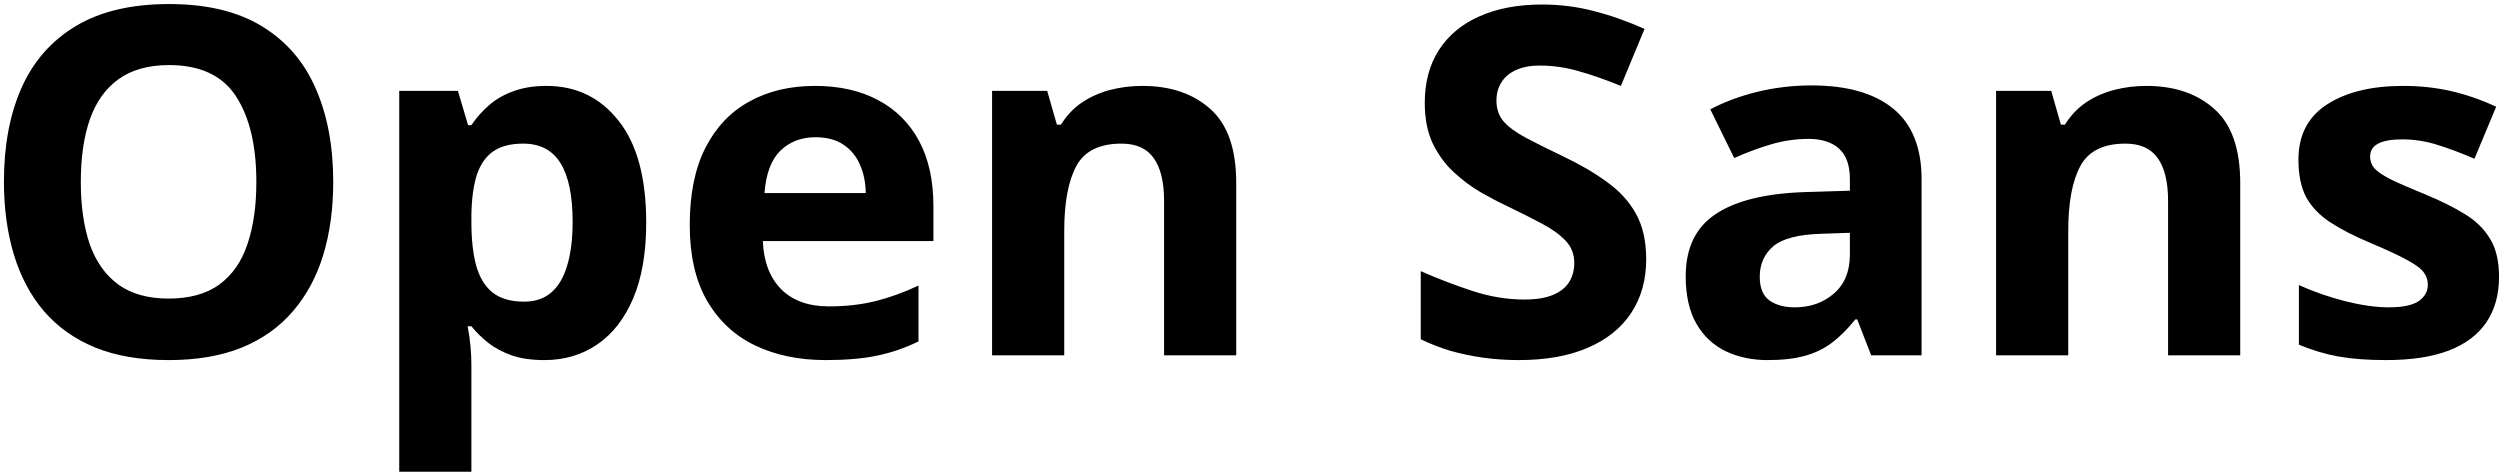 <?xml version="1.0" encoding="UTF-8"?> <svg xmlns="http://www.w3.org/2000/svg" width="516" height="98" viewBox="0 0 516 98" fill="none"> <path d="M68.779 37.554C68.779 43.055 68.096 48.068 66.728 52.593C65.361 57.085 63.278 60.959 60.478 64.214C57.712 67.469 54.196 69.976 49.932 71.733C45.667 73.459 40.622 74.321 34.795 74.321C28.968 74.321 23.922 73.459 19.658 71.733C15.394 69.976 11.862 67.469 9.062 64.214C6.296 60.959 4.229 57.069 2.861 52.544C1.494 48.019 0.811 42.99 0.811 37.456C0.811 30.067 2.015 23.638 4.424 18.169C6.865 12.668 10.609 8.403 15.654 5.376C20.7 2.349 27.113 0.835 34.893 0.835C42.64 0.835 49.004 2.349 53.984 5.376C58.997 8.403 62.708 12.668 65.117 18.169C67.559 23.67 68.779 30.132 68.779 37.554ZM16.68 37.554C16.68 42.534 17.298 46.831 18.535 50.444C19.805 54.025 21.774 56.792 24.443 58.745C27.113 60.666 30.563 61.626 34.795 61.626C39.092 61.626 42.575 60.666 45.244 58.745C47.913 56.792 49.85 54.025 51.055 50.444C52.292 46.831 52.91 42.534 52.91 37.554C52.91 30.067 51.51 24.175 48.711 19.878C45.911 15.581 41.305 13.433 34.893 13.433C30.628 13.433 27.145 14.409 24.443 16.362C21.774 18.283 19.805 21.05 18.535 24.663C17.298 28.244 16.68 32.541 16.68 37.554ZM112.773 17.73C118.926 17.73 123.89 20.122 127.666 24.907C131.475 29.692 133.379 36.707 133.379 45.952C133.379 52.137 132.484 57.345 130.693 61.577C128.903 65.776 126.429 68.95 123.271 71.099C120.114 73.247 116.484 74.321 112.383 74.321C109.746 74.321 107.484 73.996 105.596 73.345C103.708 72.661 102.096 71.799 100.762 70.757C99.427 69.683 98.272 68.543 97.295 67.339H96.514C96.774 68.641 96.969 69.976 97.1 71.343C97.23 72.71 97.295 74.045 97.295 75.347V97.368H82.402V18.755H94.512L96.611 25.835H97.295C98.272 24.37 99.46 23.019 100.859 21.782C102.259 20.545 103.936 19.569 105.889 18.852C107.874 18.104 110.169 17.73 112.773 17.73ZM107.988 29.644C105.384 29.644 103.317 30.181 101.787 31.255C100.257 32.329 99.134 33.94 98.418 36.089C97.734 38.237 97.36 40.955 97.295 44.243V45.855C97.295 49.37 97.62 52.349 98.272 54.79C98.955 57.231 100.078 59.087 101.641 60.356C103.236 61.626 105.417 62.261 108.184 62.261C110.462 62.261 112.334 61.626 113.799 60.356C115.264 59.087 116.354 57.231 117.07 54.79C117.819 52.316 118.193 49.305 118.193 45.757C118.193 40.418 117.363 36.398 115.703 33.696C114.043 30.994 111.471 29.644 107.988 29.644ZM168.193 17.73C173.239 17.73 177.585 18.706 181.23 20.659C184.876 22.58 187.692 25.379 189.678 29.058C191.663 32.736 192.656 37.228 192.656 42.534V49.761H157.451C157.614 53.96 158.867 57.264 161.211 59.673C163.587 62.049 166.875 63.237 171.074 63.237C174.557 63.237 177.747 62.879 180.645 62.163C183.542 61.447 186.52 60.373 189.58 58.94V70.464C186.878 71.799 184.046 72.775 181.084 73.394C178.154 74.012 174.59 74.321 170.391 74.321C164.922 74.321 160.072 73.312 155.84 71.294C151.641 69.276 148.337 66.2 145.928 62.065C143.551 57.931 142.363 52.723 142.363 46.44C142.363 40.06 143.438 34.754 145.586 30.523C147.767 26.258 150.794 23.068 154.668 20.952C158.542 18.804 163.05 17.73 168.193 17.73ZM168.291 28.325C165.394 28.325 162.985 29.253 161.064 31.108C159.176 32.964 158.086 35.877 157.793 39.849H178.691C178.659 37.635 178.252 35.666 177.471 33.94C176.722 32.215 175.583 30.848 174.053 29.839C172.555 28.83 170.635 28.325 168.291 28.325ZM235.771 17.73C241.598 17.73 246.286 19.325 249.834 22.515C253.382 25.672 255.156 30.75 255.156 37.749V73.345H240.264V41.46C240.264 37.554 239.548 34.608 238.115 32.622C236.715 30.636 234.502 29.644 231.475 29.644C226.917 29.644 223.809 31.19 222.148 34.282C220.488 37.375 219.658 41.834 219.658 47.661V73.345H204.766V18.755H216.143L218.145 25.737H218.975C220.146 23.849 221.595 22.319 223.32 21.148C225.078 19.976 227.015 19.113 229.131 18.56C231.279 18.006 233.493 17.73 235.771 17.73ZM339.775 53.52C339.775 57.752 338.75 61.431 336.699 64.556C334.648 67.681 331.654 70.09 327.715 71.782C323.809 73.475 319.056 74.321 313.457 74.321C310.983 74.321 308.558 74.159 306.182 73.833C303.838 73.507 301.576 73.035 299.395 72.417C297.246 71.766 295.195 70.968 293.242 70.024V55.962C296.628 57.459 300.143 58.81 303.789 60.015C307.435 61.219 311.048 61.821 314.629 61.821C317.103 61.821 319.089 61.496 320.586 60.845C322.116 60.194 323.223 59.298 323.906 58.159C324.59 57.02 324.932 55.718 324.932 54.253C324.932 52.463 324.329 50.933 323.125 49.663C321.921 48.394 320.26 47.205 318.145 46.099C316.061 44.992 313.701 43.804 311.064 42.534C309.404 41.753 307.598 40.809 305.645 39.702C303.691 38.563 301.836 37.179 300.078 35.552C298.32 33.924 296.872 31.955 295.732 29.644C294.626 27.3 294.072 24.5 294.072 21.245C294.072 16.981 295.049 13.335 297.002 10.308C298.955 7.28 301.738 4.969 305.352 3.374C308.997 1.746 313.294 0.933 318.242 0.933C321.953 0.933 325.485 1.372 328.838 2.251C332.223 3.097 335.755 4.334 339.434 5.962L334.551 17.73C331.263 16.395 328.317 15.37 325.713 14.653C323.109 13.905 320.456 13.53 317.754 13.53C315.866 13.53 314.255 13.839 312.92 14.458C311.585 15.044 310.576 15.89 309.893 16.997C309.209 18.071 308.867 19.325 308.867 20.757C308.867 22.45 309.355 23.882 310.332 25.054C311.341 26.193 312.839 27.3 314.824 28.374C316.842 29.448 319.349 30.701 322.344 32.134C325.99 33.859 329.098 35.666 331.67 37.554C334.274 39.409 336.276 41.606 337.676 44.145C339.076 46.652 339.775 49.777 339.775 53.52ZM373.906 17.632C381.23 17.632 386.846 19.227 390.752 22.417C394.658 25.607 396.611 30.457 396.611 36.968V73.345H386.211L383.33 65.923H382.939C381.377 67.876 379.782 69.471 378.154 70.708C376.527 71.945 374.655 72.856 372.539 73.442C370.423 74.028 367.852 74.321 364.824 74.321C361.602 74.321 358.704 73.703 356.133 72.466C353.594 71.229 351.592 69.341 350.127 66.802C348.662 64.23 347.93 60.975 347.93 57.036C347.93 51.242 349.964 46.977 354.033 44.243C358.102 41.476 364.206 39.946 372.344 39.653L381.816 39.36V36.968C381.816 34.103 381.068 32.004 379.57 30.669C378.073 29.334 375.99 28.667 373.32 28.667C370.684 28.667 368.096 29.041 365.557 29.79C363.018 30.539 360.479 31.483 357.939 32.622L353.008 22.564C355.905 21.034 359.144 19.829 362.725 18.95C366.338 18.071 370.065 17.632 373.906 17.632ZM381.816 48.052L376.055 48.247C371.237 48.377 367.884 49.24 365.996 50.835C364.141 52.43 363.213 54.53 363.213 57.134C363.213 59.412 363.88 61.04 365.215 62.017C366.549 62.961 368.291 63.433 370.439 63.433C373.63 63.433 376.315 62.489 378.496 60.601C380.71 58.713 381.816 56.027 381.816 52.544V48.052ZM442.998 17.73C448.825 17.73 453.512 19.325 457.061 22.515C460.609 25.672 462.383 30.75 462.383 37.749V73.345H447.49V41.46C447.49 37.554 446.774 34.608 445.342 32.622C443.942 30.636 441.729 29.644 438.701 29.644C434.144 29.644 431.035 31.19 429.375 34.282C427.715 37.375 426.885 41.834 426.885 47.661V73.345H411.992V18.755H423.369L425.371 25.737H426.201C427.373 23.849 428.822 22.319 430.547 21.148C432.305 19.976 434.242 19.113 436.357 18.56C438.506 18.006 440.719 17.73 442.998 17.73ZM515.801 57.134C515.801 60.845 514.922 63.986 513.164 66.558C511.439 69.097 508.851 71.034 505.4 72.368C501.95 73.67 497.653 74.321 492.51 74.321C488.701 74.321 485.43 74.077 482.695 73.589C479.993 73.101 477.259 72.287 474.492 71.147V58.843C477.454 60.177 480.628 61.284 484.014 62.163C487.432 63.009 490.426 63.433 492.998 63.433C495.895 63.433 497.962 63.009 499.199 62.163C500.469 61.284 501.104 60.145 501.104 58.745C501.104 57.834 500.843 57.02 500.322 56.304C499.834 55.555 498.76 54.725 497.1 53.813C495.439 52.87 492.835 51.649 489.287 50.151C485.869 48.719 483.053 47.27 480.84 45.806C478.659 44.341 477.031 42.616 475.957 40.63C474.915 38.612 474.395 36.056 474.395 32.964C474.395 27.918 476.348 24.126 480.254 21.587C484.193 19.015 489.45 17.73 496.025 17.73C499.411 17.73 502.633 18.071 505.693 18.755C508.786 19.439 511.96 20.529 515.215 22.026L510.723 32.769C508.021 31.597 505.465 30.636 503.057 29.888C500.68 29.139 498.255 28.765 495.781 28.765C493.6 28.765 491.956 29.058 490.85 29.644C489.743 30.23 489.189 31.125 489.189 32.329C489.189 33.208 489.466 33.989 490.02 34.673C490.605 35.356 491.712 36.121 493.34 36.968C495 37.782 497.425 38.84 500.615 40.142C503.708 41.411 506.393 42.746 508.672 44.145C510.951 45.513 512.708 47.222 513.945 49.273C515.182 51.291 515.801 53.911 515.801 57.134Z" fill="black"></path> </svg> 